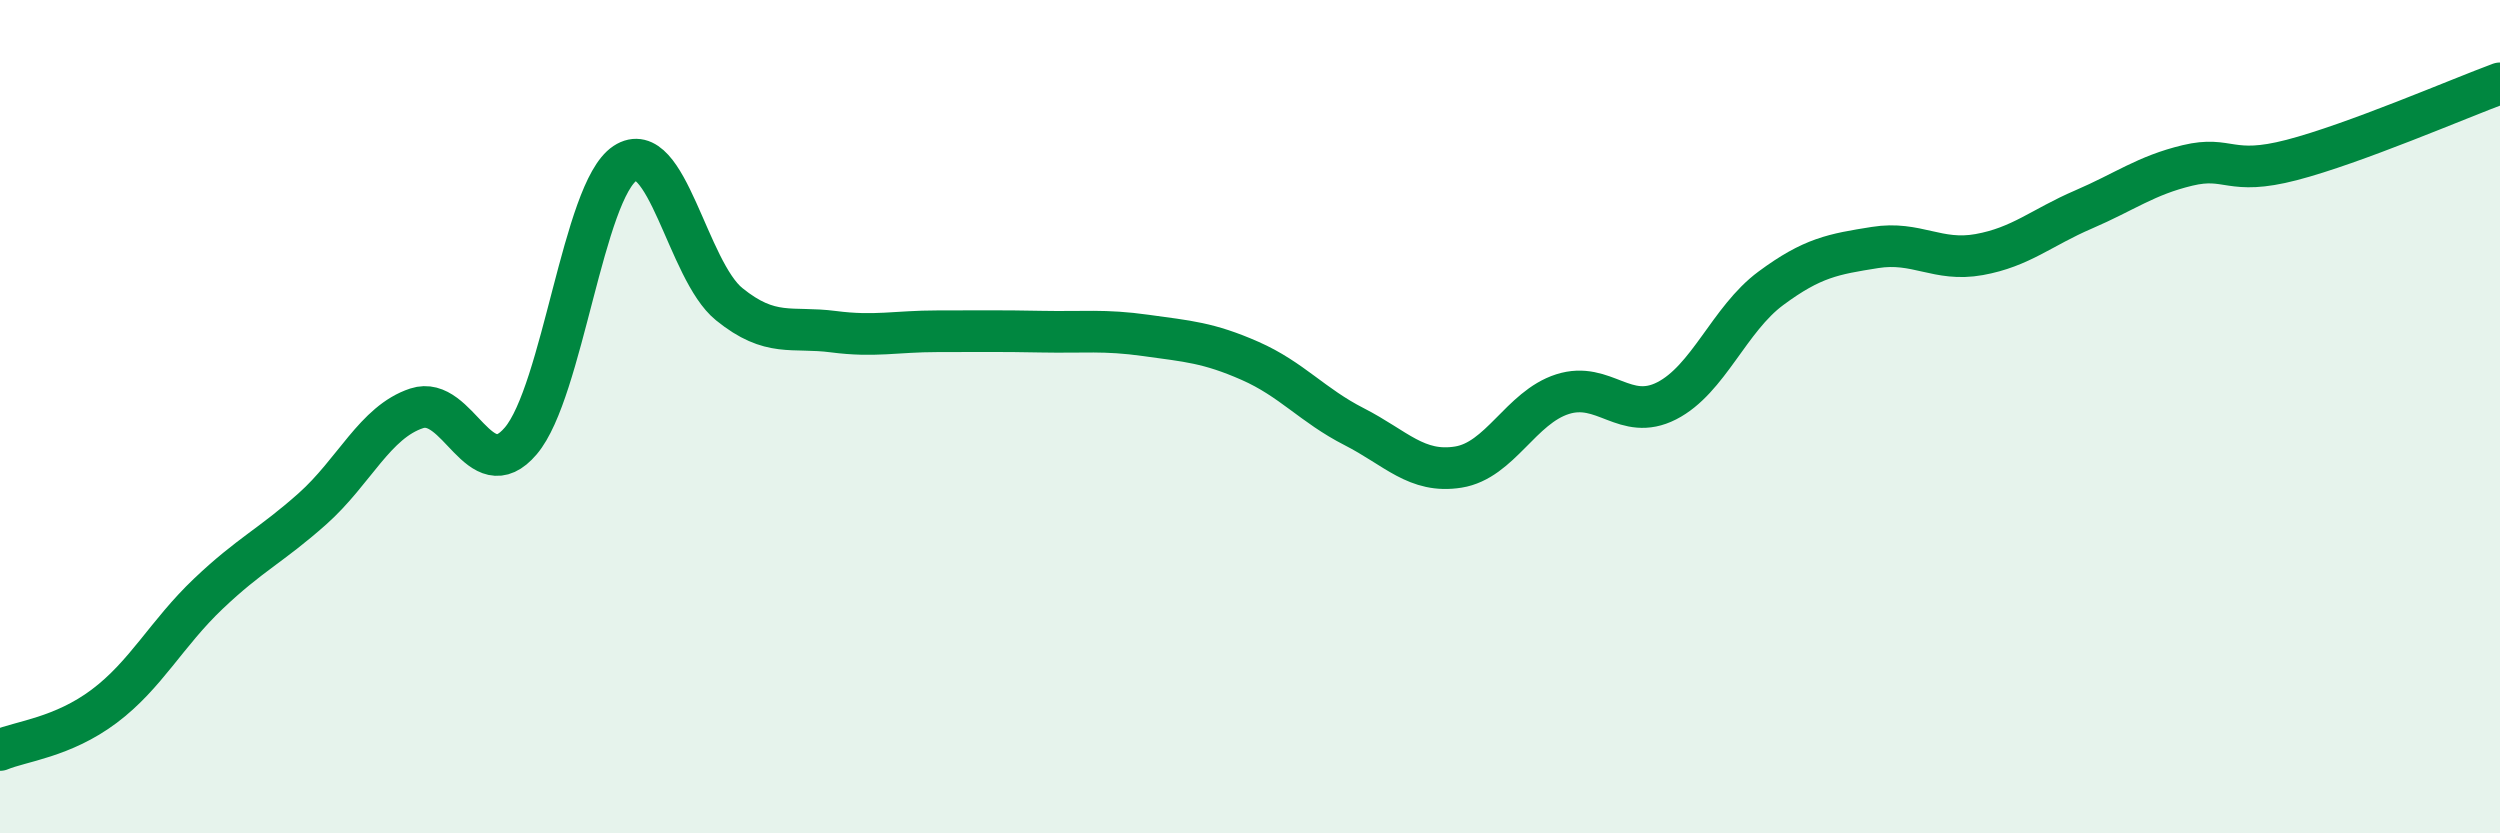 
    <svg width="60" height="20" viewBox="0 0 60 20" xmlns="http://www.w3.org/2000/svg">
      <path
        d="M 0,18 C 0.5,17.79 1.5,17.7 2.5,16.95 C 3.5,16.2 4,15.2 5,14.25 C 6,13.3 6.5,13.1 7.5,12.21 C 8.5,11.32 9,10.13 10,9.8 C 11,9.47 11.5,11.76 12.5,10.58 C 13.5,9.4 14,4.58 15,3.92 C 16,3.26 16.5,6.49 17.5,7.3 C 18.5,8.11 19,7.83 20,7.96 C 21,8.09 21.5,7.95 22.5,7.95 C 23.5,7.95 24,7.94 25,7.96 C 26,7.98 26.5,7.91 27.5,8.05 C 28.5,8.19 29,8.22 30,8.66 C 31,9.1 31.5,9.73 32.5,10.24 C 33.5,10.75 34,11.37 35,11.21 C 36,11.05 36.5,9.78 37.5,9.46 C 38.5,9.14 39,10.13 40,9.62 C 41,9.11 41.5,7.66 42.5,6.92 C 43.5,6.18 44,6.1 45,5.94 C 46,5.78 46.5,6.29 47.5,6.11 C 48.5,5.93 49,5.46 50,5.03 C 51,4.6 51.5,4.21 52.5,3.97 C 53.5,3.73 53.5,4.23 55,3.84 C 56.5,3.45 59,2.37 60,2L60 20L0 20Z"
        fill="#008740"
        opacity="0.1"
        stroke-linecap="round"
        stroke-linejoin="round"
      />
      <path
        d="M 0,18 C 0.5,17.79 1.5,17.7 2.5,16.95 C 3.5,16.2 4,15.2 5,14.25 C 6,13.3 6.5,13.1 7.5,12.21 C 8.5,11.32 9,10.13 10,9.8 C 11,9.47 11.5,11.76 12.5,10.58 C 13.5,9.4 14,4.58 15,3.92 C 16,3.26 16.5,6.49 17.5,7.3 C 18.5,8.11 19,7.83 20,7.96 C 21,8.09 21.5,7.95 22.5,7.95 C 23.5,7.95 24,7.94 25,7.96 C 26,7.98 26.5,7.91 27.5,8.05 C 28.5,8.19 29,8.22 30,8.66 C 31,9.1 31.5,9.73 32.5,10.24 C 33.5,10.75 34,11.37 35,11.21 C 36,11.05 36.5,9.78 37.5,9.46 C 38.5,9.14 39,10.13 40,9.62 C 41,9.11 41.5,7.66 42.5,6.92 C 43.5,6.18 44,6.1 45,5.94 C 46,5.78 46.5,6.29 47.5,6.11 C 48.5,5.93 49,5.46 50,5.03 C 51,4.6 51.5,4.21 52.5,3.97 C 53.5,3.73 53.5,4.23 55,3.84 C 56.5,3.45 59,2.37 60,2"
        stroke="#008740"
        stroke-width="1"
        fill="none"
        stroke-linecap="round"
        stroke-linejoin="round"
      />
    </svg>
  